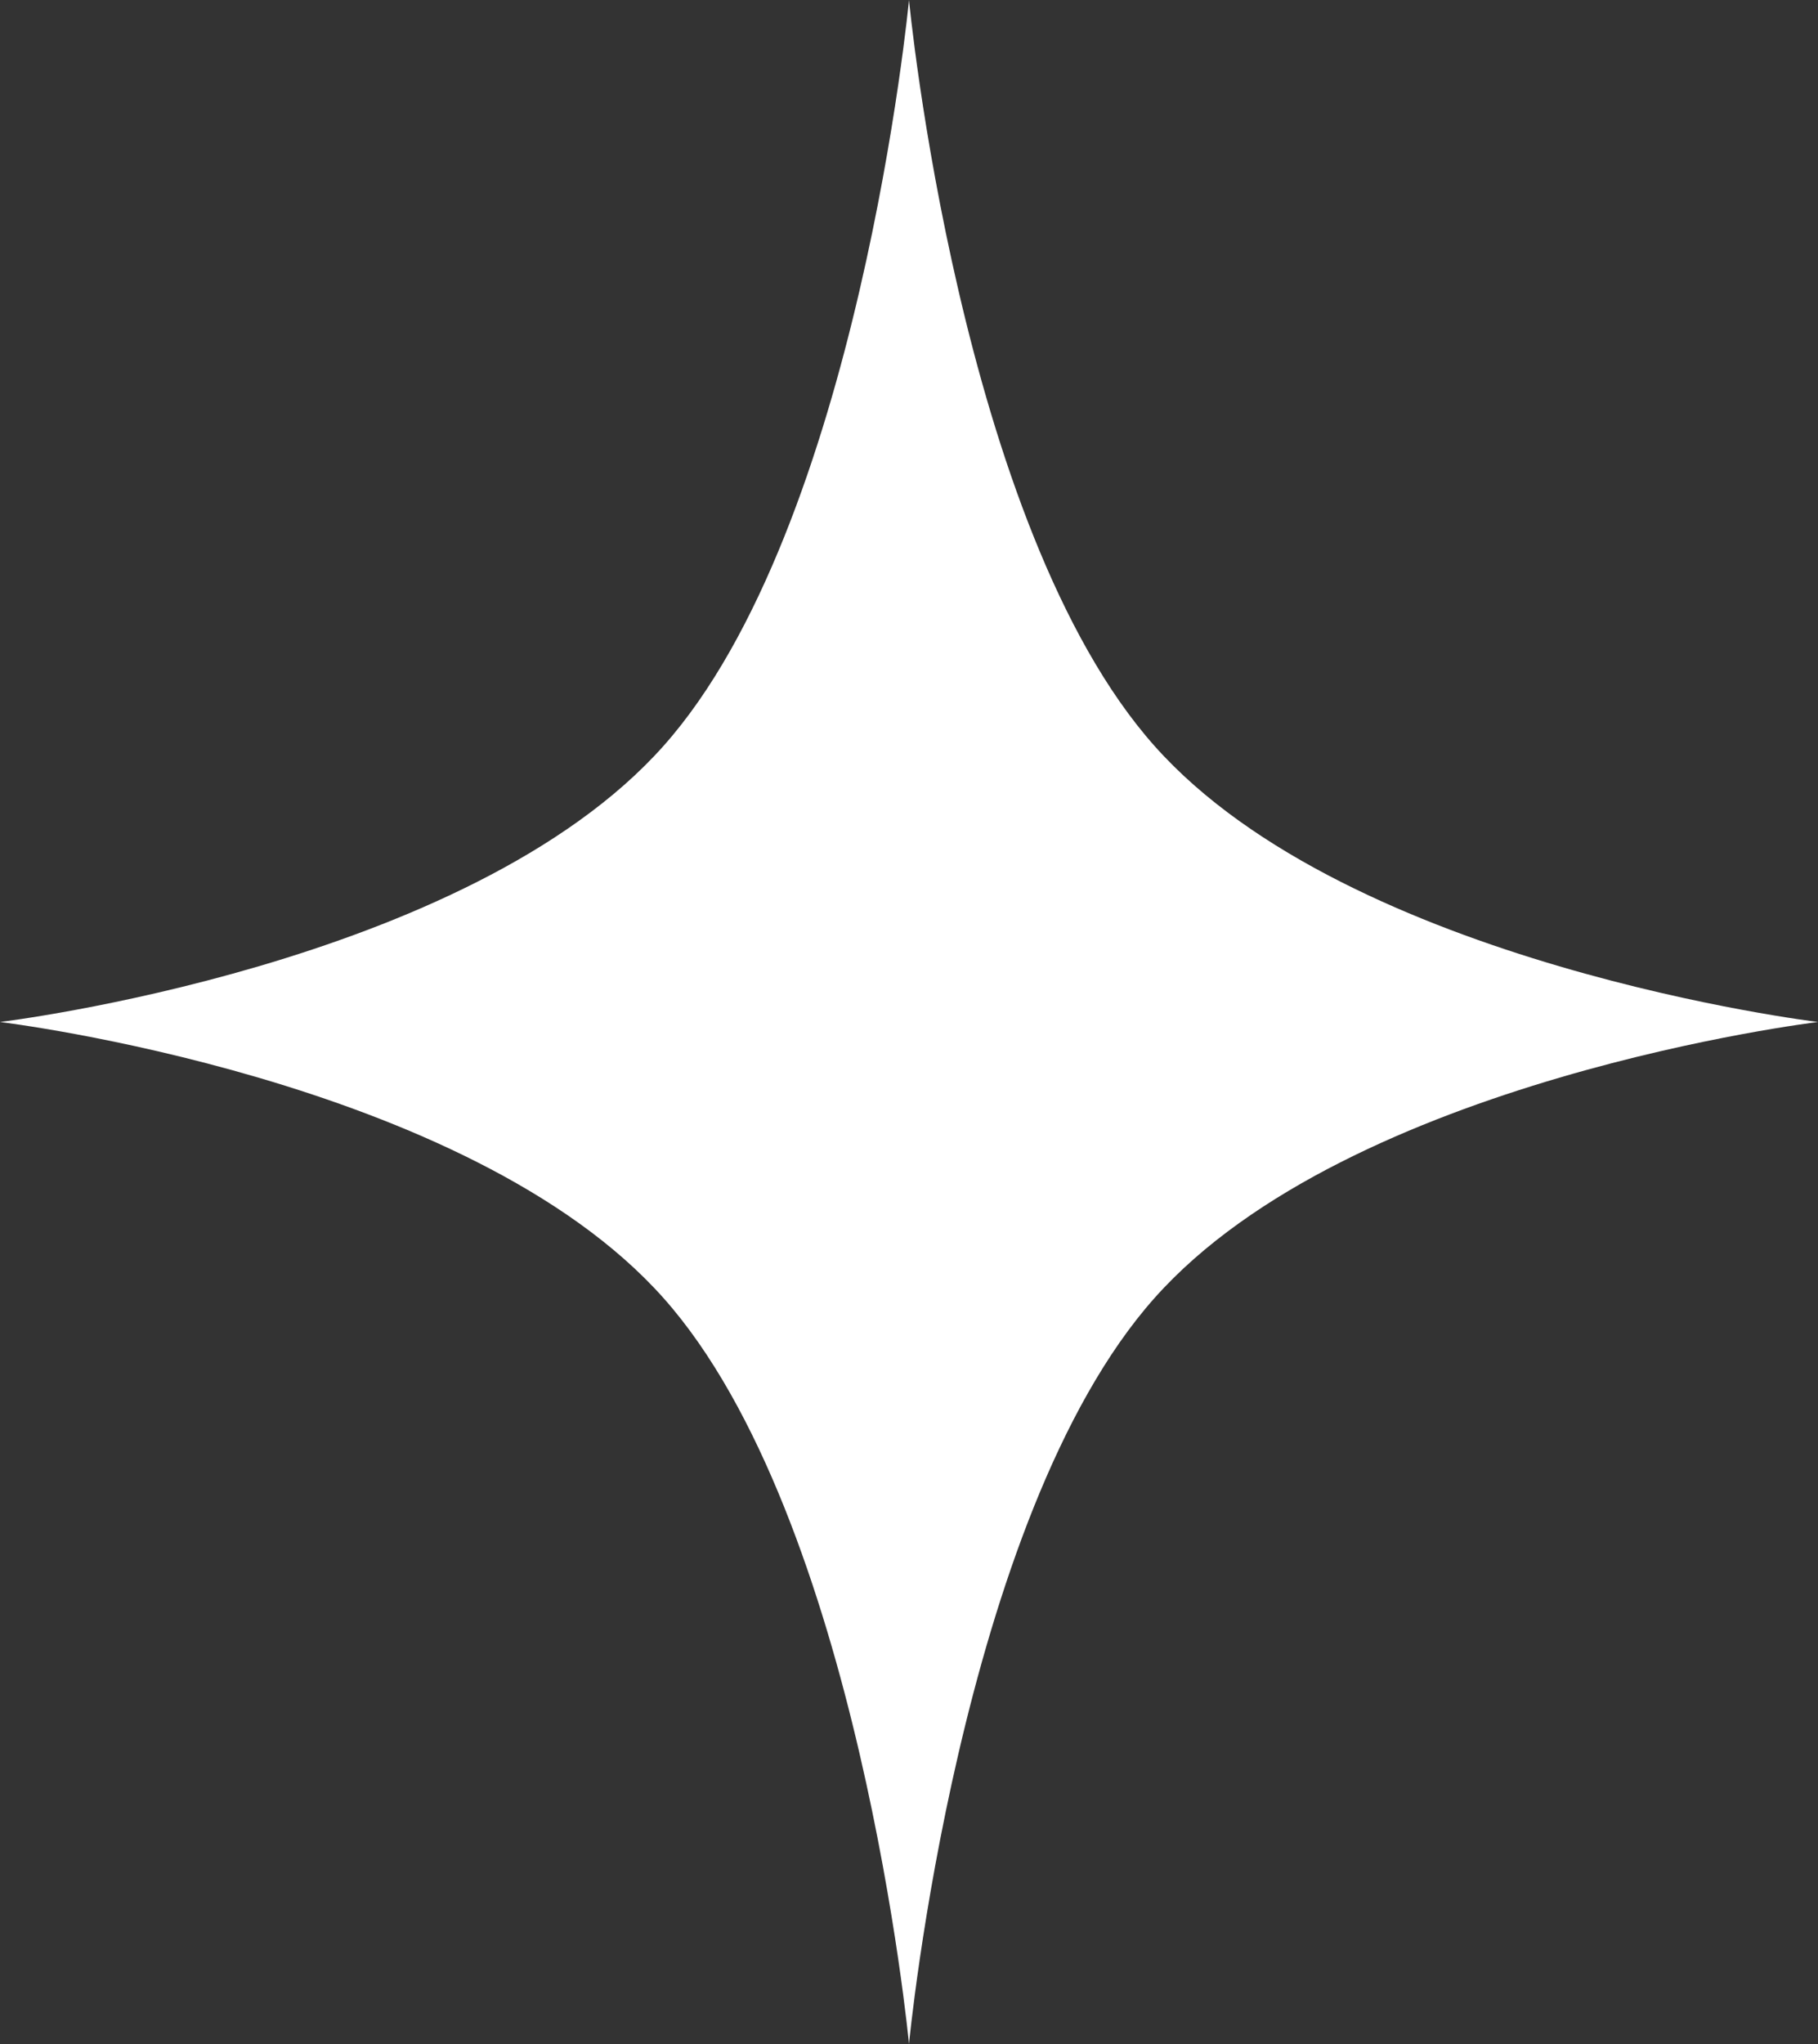 <?xml version="1.0" encoding="UTF-8"?> <svg xmlns="http://www.w3.org/2000/svg" width="89" height="100" viewBox="0 0 89 100" fill="none"><rect x="0" y="0" width="89" height="100" fill="#333333" stroke="none"/><path d="M44.5 0C44.5 0 46.955 25.75 56.519 36.495C66.083 47.241 89 50 89 50C89 50 66.083 52.759 56.519 63.505C46.955 74.25 44.5 100 44.5 100C44.5 100 42.045 74.25 32.481 63.505C22.917 52.759 0 50 0 50C0 50 22.917 47.241 32.481 36.495C42.045 25.75 44.5 0 44.5 0Z" fill="white"></path></svg> 